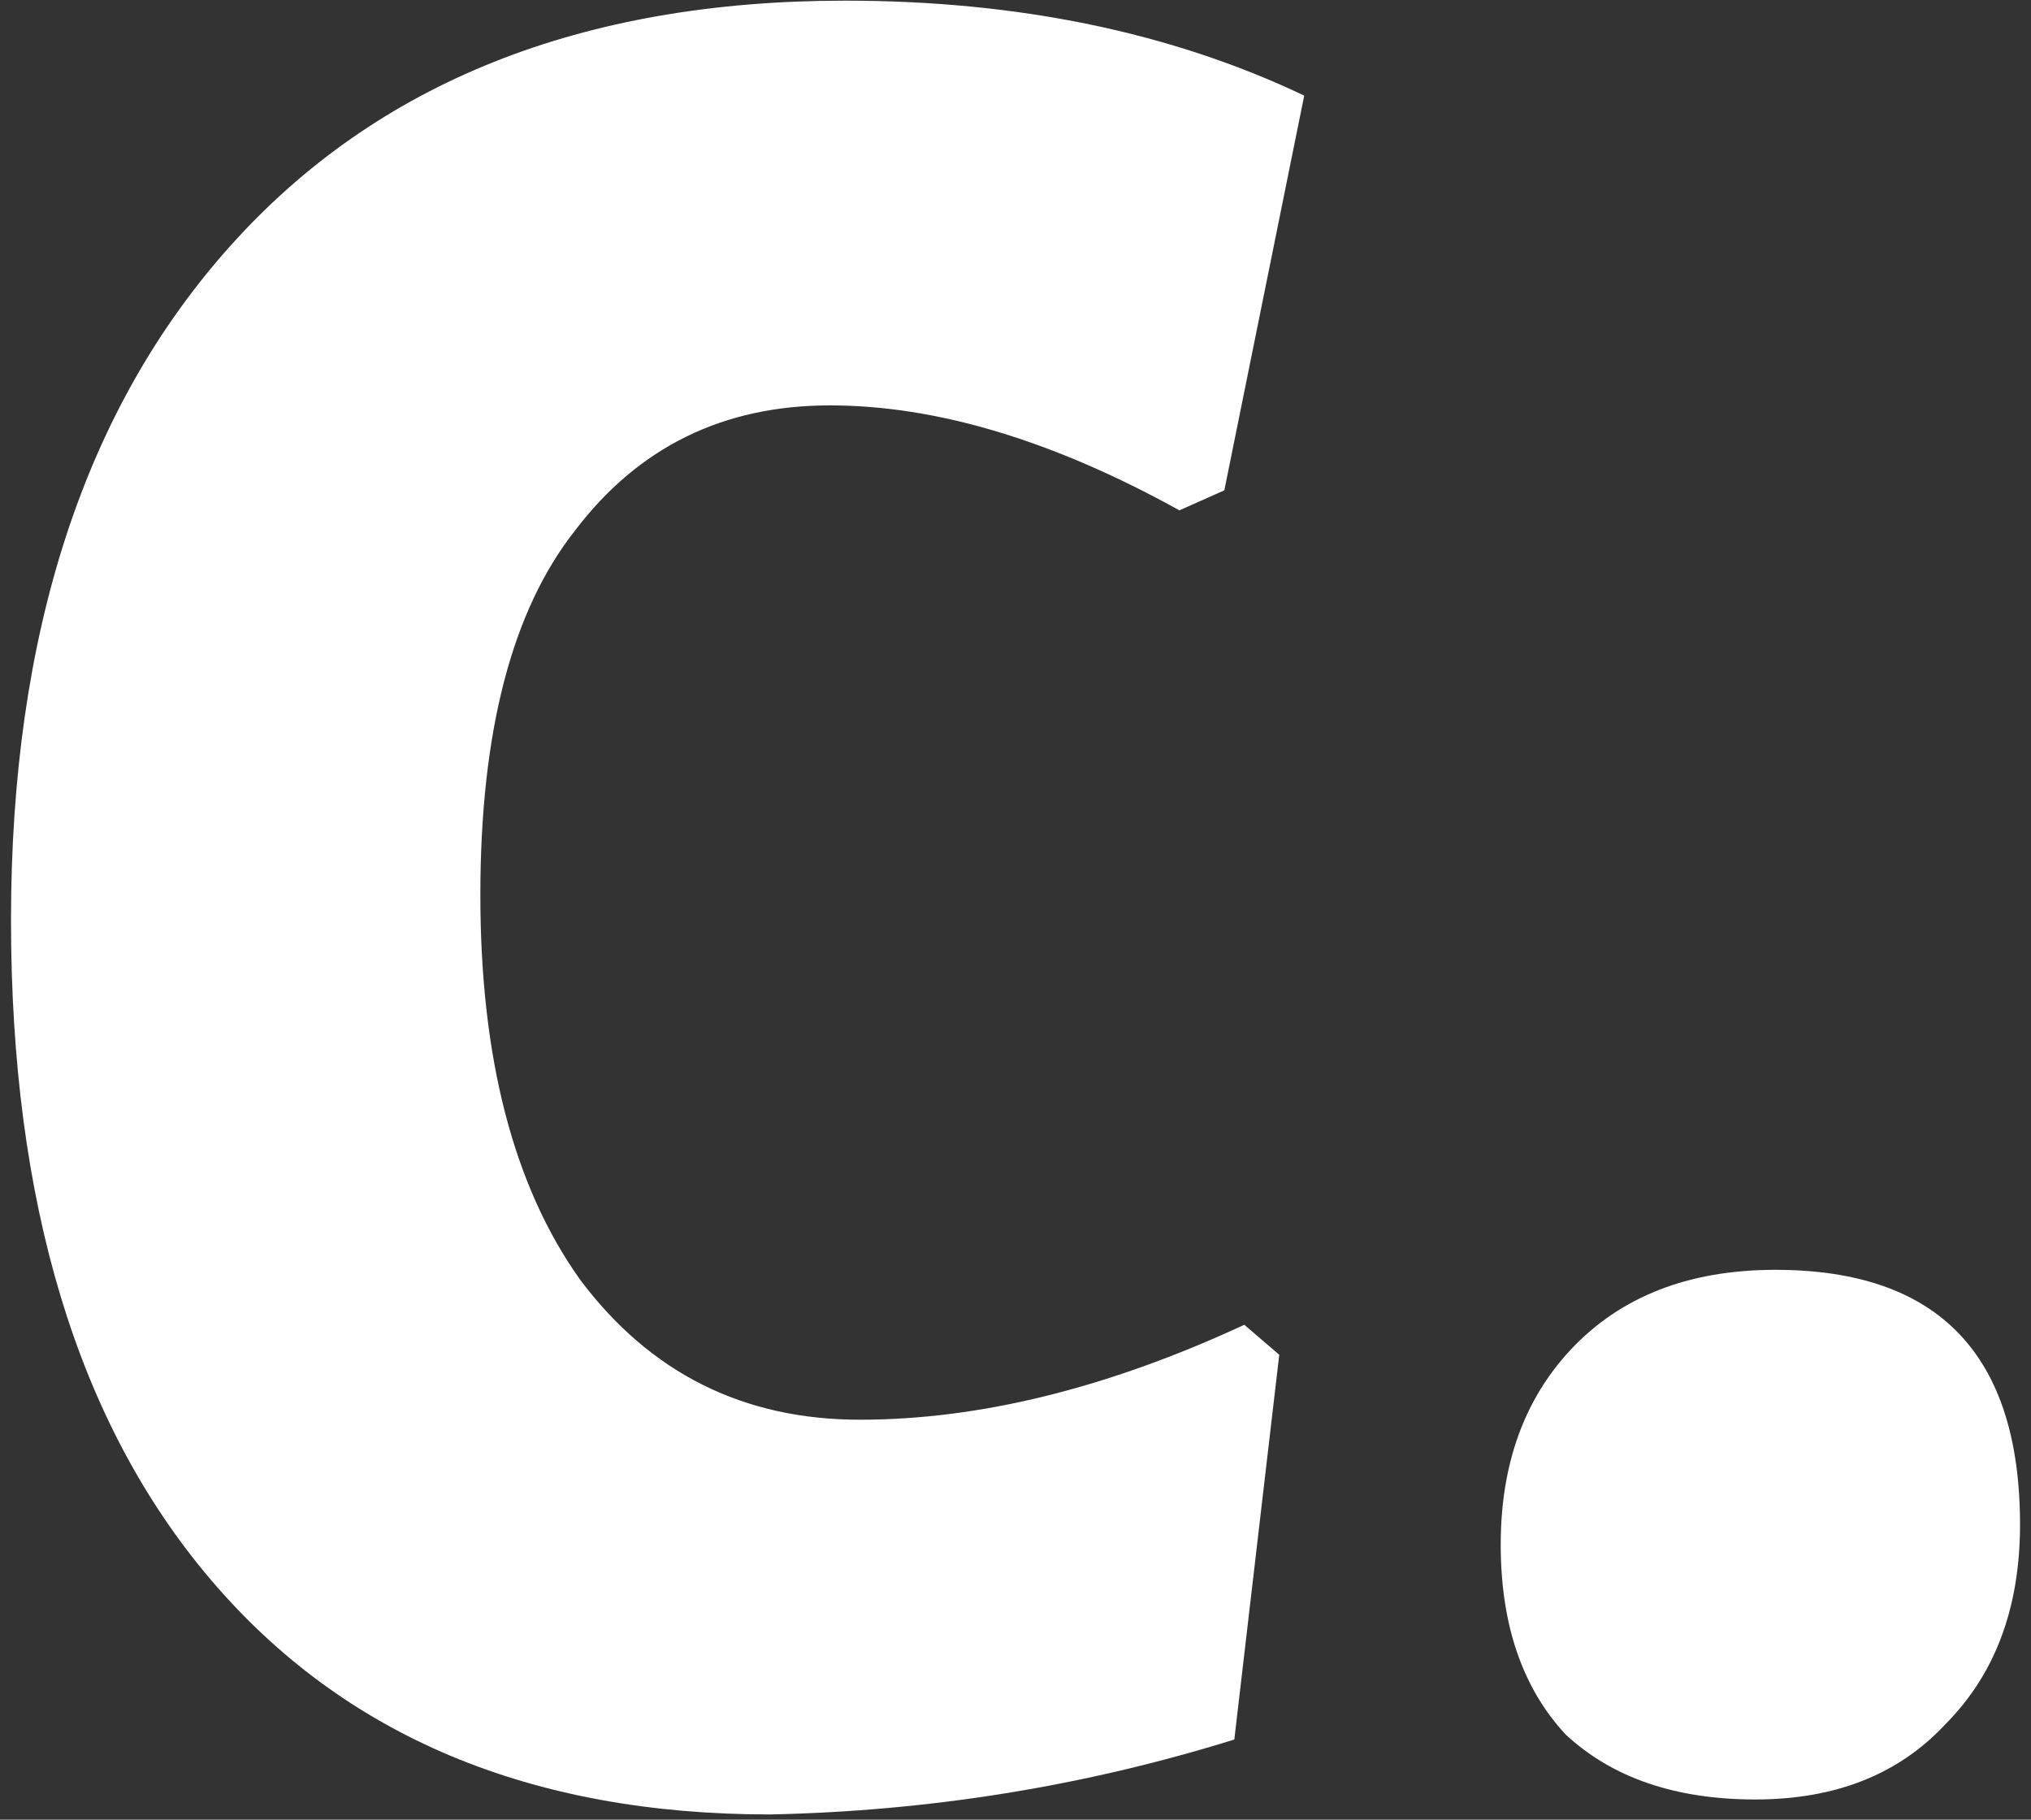 <?xml version="1.0" encoding="UTF-8"?>
<svg xmlns="http://www.w3.org/2000/svg" width="96" height="86" class="st0" viewBox="0 0 96 86" fill="none">
  <rect x="0" y="0" width="96" height="86" fill="#333333" stroke="none"/>
  <style type="text/css">
    .st0{ fill: #fff; }
</style>
  <path d="M39.934 0.031C48.116 0.031 55.353 1.527 61.647 4.518L57.871 23.174L55.747 24.119C49.768 20.812 44.261 19.159 39.226 19.159C34.191 19.159 30.179 21.127 27.189 25.063C24.2 28.842 22.705 34.588 22.705 42.302C22.705 50.017 24.278 56.078 27.425 60.486C30.729 64.894 35.135 67.098 40.642 67.098C46.306 67.098 52.364 65.602 58.815 62.611L60.467 64.028L58.343 82.212C51.263 84.416 43.946 85.597 36.394 85.754C25.065 85.754 16.254 82.054 9.96 74.655C3.666 67.255 0.52 56.865 0.52 43.483C0.52 29.944 3.981 19.317 10.904 11.603C17.827 3.888 27.504 0.031 39.934 0.031Z"></path>
  <path d="M83.916 60.014C91.626 60.014 95.481 64.028 95.481 72.057C95.481 75.993 94.3 79.142 91.94 81.503C89.737 83.865 86.748 85.046 82.972 85.046C79.195 85.046 76.206 84.022 74.003 81.975C71.958 79.771 70.935 76.78 70.935 73.002C70.935 69.223 72.036 66.153 74.239 63.792C76.599 61.273 79.825 60.014 83.916 60.014Z"></path>
</svg>
